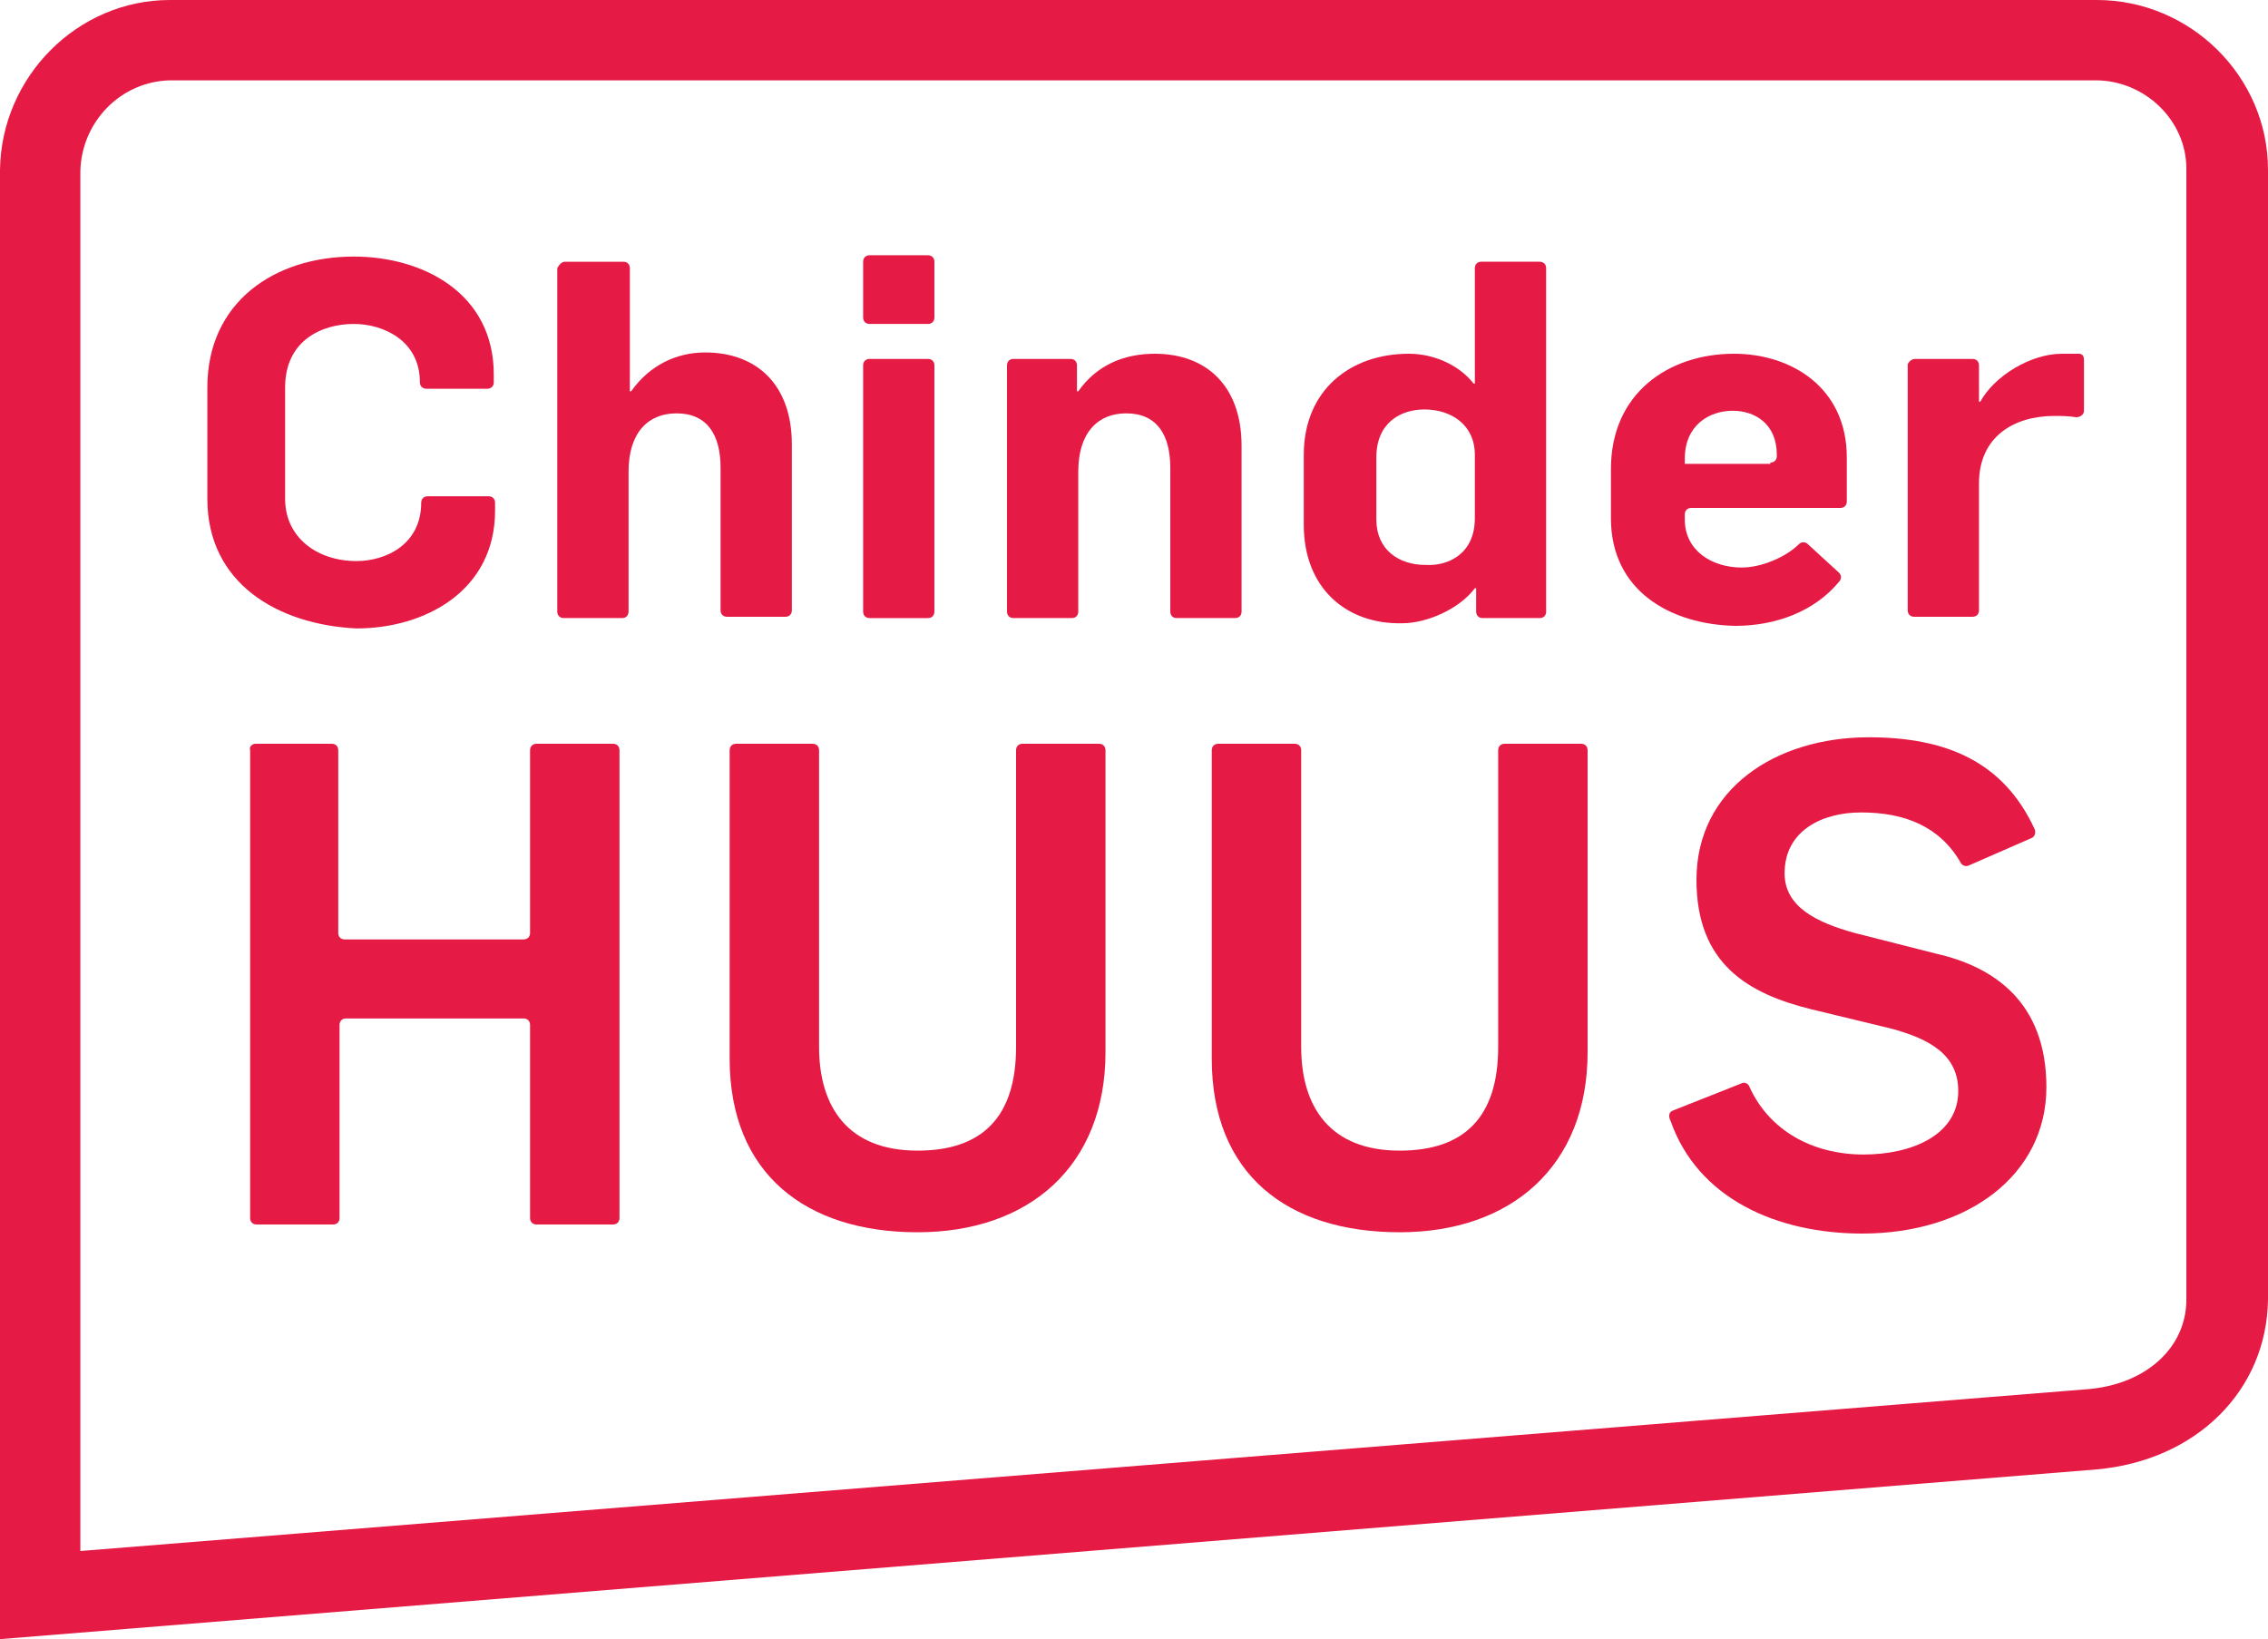 <?xml version="1.0" encoding="utf-8"?>
<!-- Generator: Adobe Illustrator 22.0.1, SVG Export Plug-In . SVG Version: 6.00 Build 0)  -->
<svg version="1.1" id="Ebene_1" xmlns="http://www.w3.org/2000/svg" xmlns:xlink="http://www.w3.org/1999/xlink" x="0px" y="0px"
	 viewBox="0 0 175 126.5" style="enable-background:new 0 0 175 126.5;" xml:space="preserve">
<style type="text/css">
	.st0{fill:#E51A45;}
</style>
<g>
	<path class="st0" d="M13.1,6.2c-3.8,0.1-6.8,3.2-6.9,7l0,106.5l155-12.5c4.4-0.4,7.5-3.2,7.5-6.9l0-87.3c0-3.7-3.2-6.8-7-6.8
		L13.1,6.2z M0,126.5L0,13.1C0.1,5.9,6,0,13.1,0l148.7,0c7.2,0,13.2,5.9,13.2,13.1l0,87.2c-0.1,7-5.5,12.4-13.2,13.1L0,126.5z"/>
	<path class="st0" d="M16,38.5v-8.6c0-6.6,5.2-10.1,11.3-10.1c5.3,0,10.8,2.8,10.8,9.1v0.6c0,0.3-0.2,0.5-0.5,0.5h-4.7
		c-0.3,0-0.5-0.2-0.5-0.5v0c0-3.2-2.8-4.5-5.1-4.5c-2.5,0-5.3,1.3-5.3,4.9v8.6c0,3,2.5,4.8,5.5,4.8c2.3,0,5-1.3,5-4.5
		c0-0.3,0.2-0.5,0.5-0.5h4.7c0.3,0,0.5,0.2,0.5,0.5v0.6c0,6.2-5.4,9.1-10.7,9.1C21.4,48.2,16,45,16,38.5"/>
	<path class="st0" d="M43.6,20.2h4.5c0.3,0,0.5,0.2,0.5,0.5v9.5h0.1c1.4-2,3.5-3,5.7-3c4,0,6.7,2.5,6.7,7.1v12.8
		c0,0.3-0.2,0.5-0.5,0.5h-4.5c-0.3,0-0.5-0.2-0.5-0.5V36.1c0-2.5-1-4.2-3.4-4.2c-2.2,0-3.7,1.5-3.7,4.5v10.8c0,0.3-0.2,0.5-0.5,0.5
		h-4.5c-0.3,0-0.5-0.2-0.5-0.5V20.7C43.1,20.5,43.3,20.2,43.6,20.2"/>
	<path class="st0" d="M67.1,19.7h4.5c0.3,0,0.5,0.2,0.5,0.5v4.3c0,0.3-0.2,0.5-0.5,0.5h-4.5c-0.3,0-0.5-0.2-0.5-0.5v-4.3
		C66.6,19.9,66.8,19.7,67.1,19.7 M67.1,27.7h4.5c0.3,0,0.5,0.2,0.5,0.5v19c0,0.3-0.2,0.5-0.5,0.5h-4.5c-0.3,0-0.5-0.2-0.5-0.5v-19
		C66.6,27.9,66.8,27.7,67.1,27.7"/>
	<path class="st0" d="M78.2,27.7h4.4c0.3,0,0.5,0.2,0.5,0.5v2h0.1c1.4-2,3.5-2.9,5.9-2.9c4,0,6.7,2.5,6.7,7.1v12.8
		c0,0.3-0.2,0.5-0.5,0.5h-4.5c-0.3,0-0.5-0.2-0.5-0.5V36.1c0-2.5-1-4.2-3.4-4.2c-2.2,0-3.7,1.5-3.7,4.5v10.8c0,0.3-0.2,0.5-0.5,0.5
		h-4.5c-0.3,0-0.5-0.2-0.5-0.5v-19C77.7,27.9,77.9,27.7,78.2,27.7"/>
	<path class="st0" d="M100.6,40.5v-5.4c0-5,3.6-7.8,8.1-7.8c2.1,0,4,1,5,2.3h0.1v-8.9c0-0.3,0.2-0.5,0.5-0.5h4.5
		c0.3,0,0.5,0.2,0.5,0.5v26.5c0,0.3-0.2,0.5-0.5,0.5h-4.4c-0.3,0-0.5-0.2-0.5-0.5v-1.8h-0.1c-1.2,1.6-3.7,2.7-5.6,2.7
		C103.9,48.2,100.6,45.4,100.6,40.5 M113.8,40v-4.9c0-2.3-1.8-3.5-3.9-3.5c-1.8,0-3.7,1-3.7,3.7v4.8c0,2.3,1.7,3.5,3.8,3.5
		C111.8,43.7,113.8,42.7,113.8,40"/>
	<path class="st0" d="M124.3,40v-3.8c0-5.9,4.5-8.9,9.5-8.9c4.4,0,8.7,2.6,8.7,8v3.4c0,0.3-0.2,0.5-0.5,0.5h-11.5
		c-0.3,0-0.5,0.2-0.5,0.5v0.4c0,2.4,2.1,3.7,4.4,3.7c1.5,0,3.4-0.8,4.4-1.8c0.2-0.2,0.5-0.2,0.7,0l2.4,2.2c0.2,0.2,0.2,0.5,0,0.7
		c-1.9,2.3-4.9,3.4-8,3.4C128.9,48.2,124.3,45.6,124.3,40 M136.6,35.7c0.3,0,0.5-0.2,0.5-0.5v-0.1c0-2.4-1.7-3.4-3.4-3.4
		c-1.8,0-3.7,1.1-3.7,3.7v0.4H136.6z"/>
	<path class="st0" d="M147.8,27.7h4.4c0.3,0,0.5,0.2,0.5,0.5V31h0.1c1.1-2,3.9-3.7,6.3-3.7c0.4,0,0.9,0,1.3,0c0.3,0,0.4,0.2,0.4,0.5
		v3.9c0,0.3-0.3,0.5-0.6,0.5c-0.6-0.1-1.2-0.1-1.7-0.1c-3.1,0-5.8,1.6-5.8,5.2v9.8c0,0.3-0.2,0.5-0.5,0.5h-4.5
		c-0.3,0-0.5-0.2-0.5-0.5v-19C147.3,27.9,147.5,27.7,147.8,27.7"/>
	<path class="st0" d="M19.7,57.4h5.9c0.3,0,0.5,0.2,0.5,0.5V72c0,0.3,0.2,0.5,0.5,0.5h13.8c0.3,0,0.5-0.2,0.5-0.5V57.9
		c0-0.3,0.2-0.5,0.5-0.5h5.9c0.3,0,0.5,0.2,0.5,0.5V94c0,0.3-0.2,0.5-0.5,0.5h-5.9c-0.3,0-0.5-0.2-0.5-0.5V79.1
		c0-0.3-0.2-0.5-0.5-0.5H26.7c-0.3,0-0.5,0.2-0.5,0.5V94c0,0.3-0.2,0.5-0.5,0.5h-5.9c-0.3,0-0.5-0.2-0.5-0.5V57.9
		C19.2,57.6,19.5,57.4,19.7,57.4"/>
	<path class="st0" d="M56.3,81.7V57.9c0-0.3,0.2-0.5,0.5-0.5h5.9c0.3,0,0.5,0.2,0.5,0.5v22.9c0,4.6,2.2,8,7.6,8c5,0,7.6-2.6,7.6-8
		V57.9c0-0.3,0.2-0.5,0.5-0.5h5.9c0.3,0,0.5,0.2,0.5,0.5v23.3c0,8.8-5.9,13.9-14.5,13.9S56.3,90.6,56.3,81.7"/>
	<path class="st0" d="M93.5,81.7V57.9c0-0.3,0.2-0.5,0.5-0.5h5.9c0.3,0,0.5,0.2,0.5,0.5v22.9c0,4.6,2.2,8,7.6,8c5,0,7.6-2.6,7.6-8
		V57.9c0-0.3,0.2-0.5,0.5-0.5h5.9c0.3,0,0.5,0.2,0.5,0.5v23.3c0,8.8-5.9,13.9-14.5,13.9C99.3,95.1,93.5,90.6,93.5,81.7"/>
	<path class="st0" d="M129.1,85.7l5.3-2.1c0.2-0.1,0.5,0,0.6,0.3c1.5,3.3,4.8,5.2,8.8,5.2c3.7,0,7.3-1.5,7.3-4.9
		c0-2.8-2.2-4-5.1-4.8l-6.2-1.5c-4.9-1.2-8.9-3.5-8.9-10c0-7,6.1-11,13.3-11c6,0,10.4,1.9,12.8,7.1c0.1,0.3,0,0.6-0.3,0.7l-4.8,2.1
		c-0.2,0.1-0.5,0-0.6-0.2c-1.6-2.8-4.3-3.9-7.7-3.9c-3,0-5.9,1.4-5.9,4.7c0,2.6,2.5,3.8,5.4,4.6l6.3,1.6c4.4,1,8.5,3.7,8.5,10.3
		c0,6.8-6.1,11.3-14.2,11.3c-6.6,0-12.7-2.7-14.8-8.7C128.7,86.1,128.8,85.8,129.1,85.7"/>
</g>
</svg>
